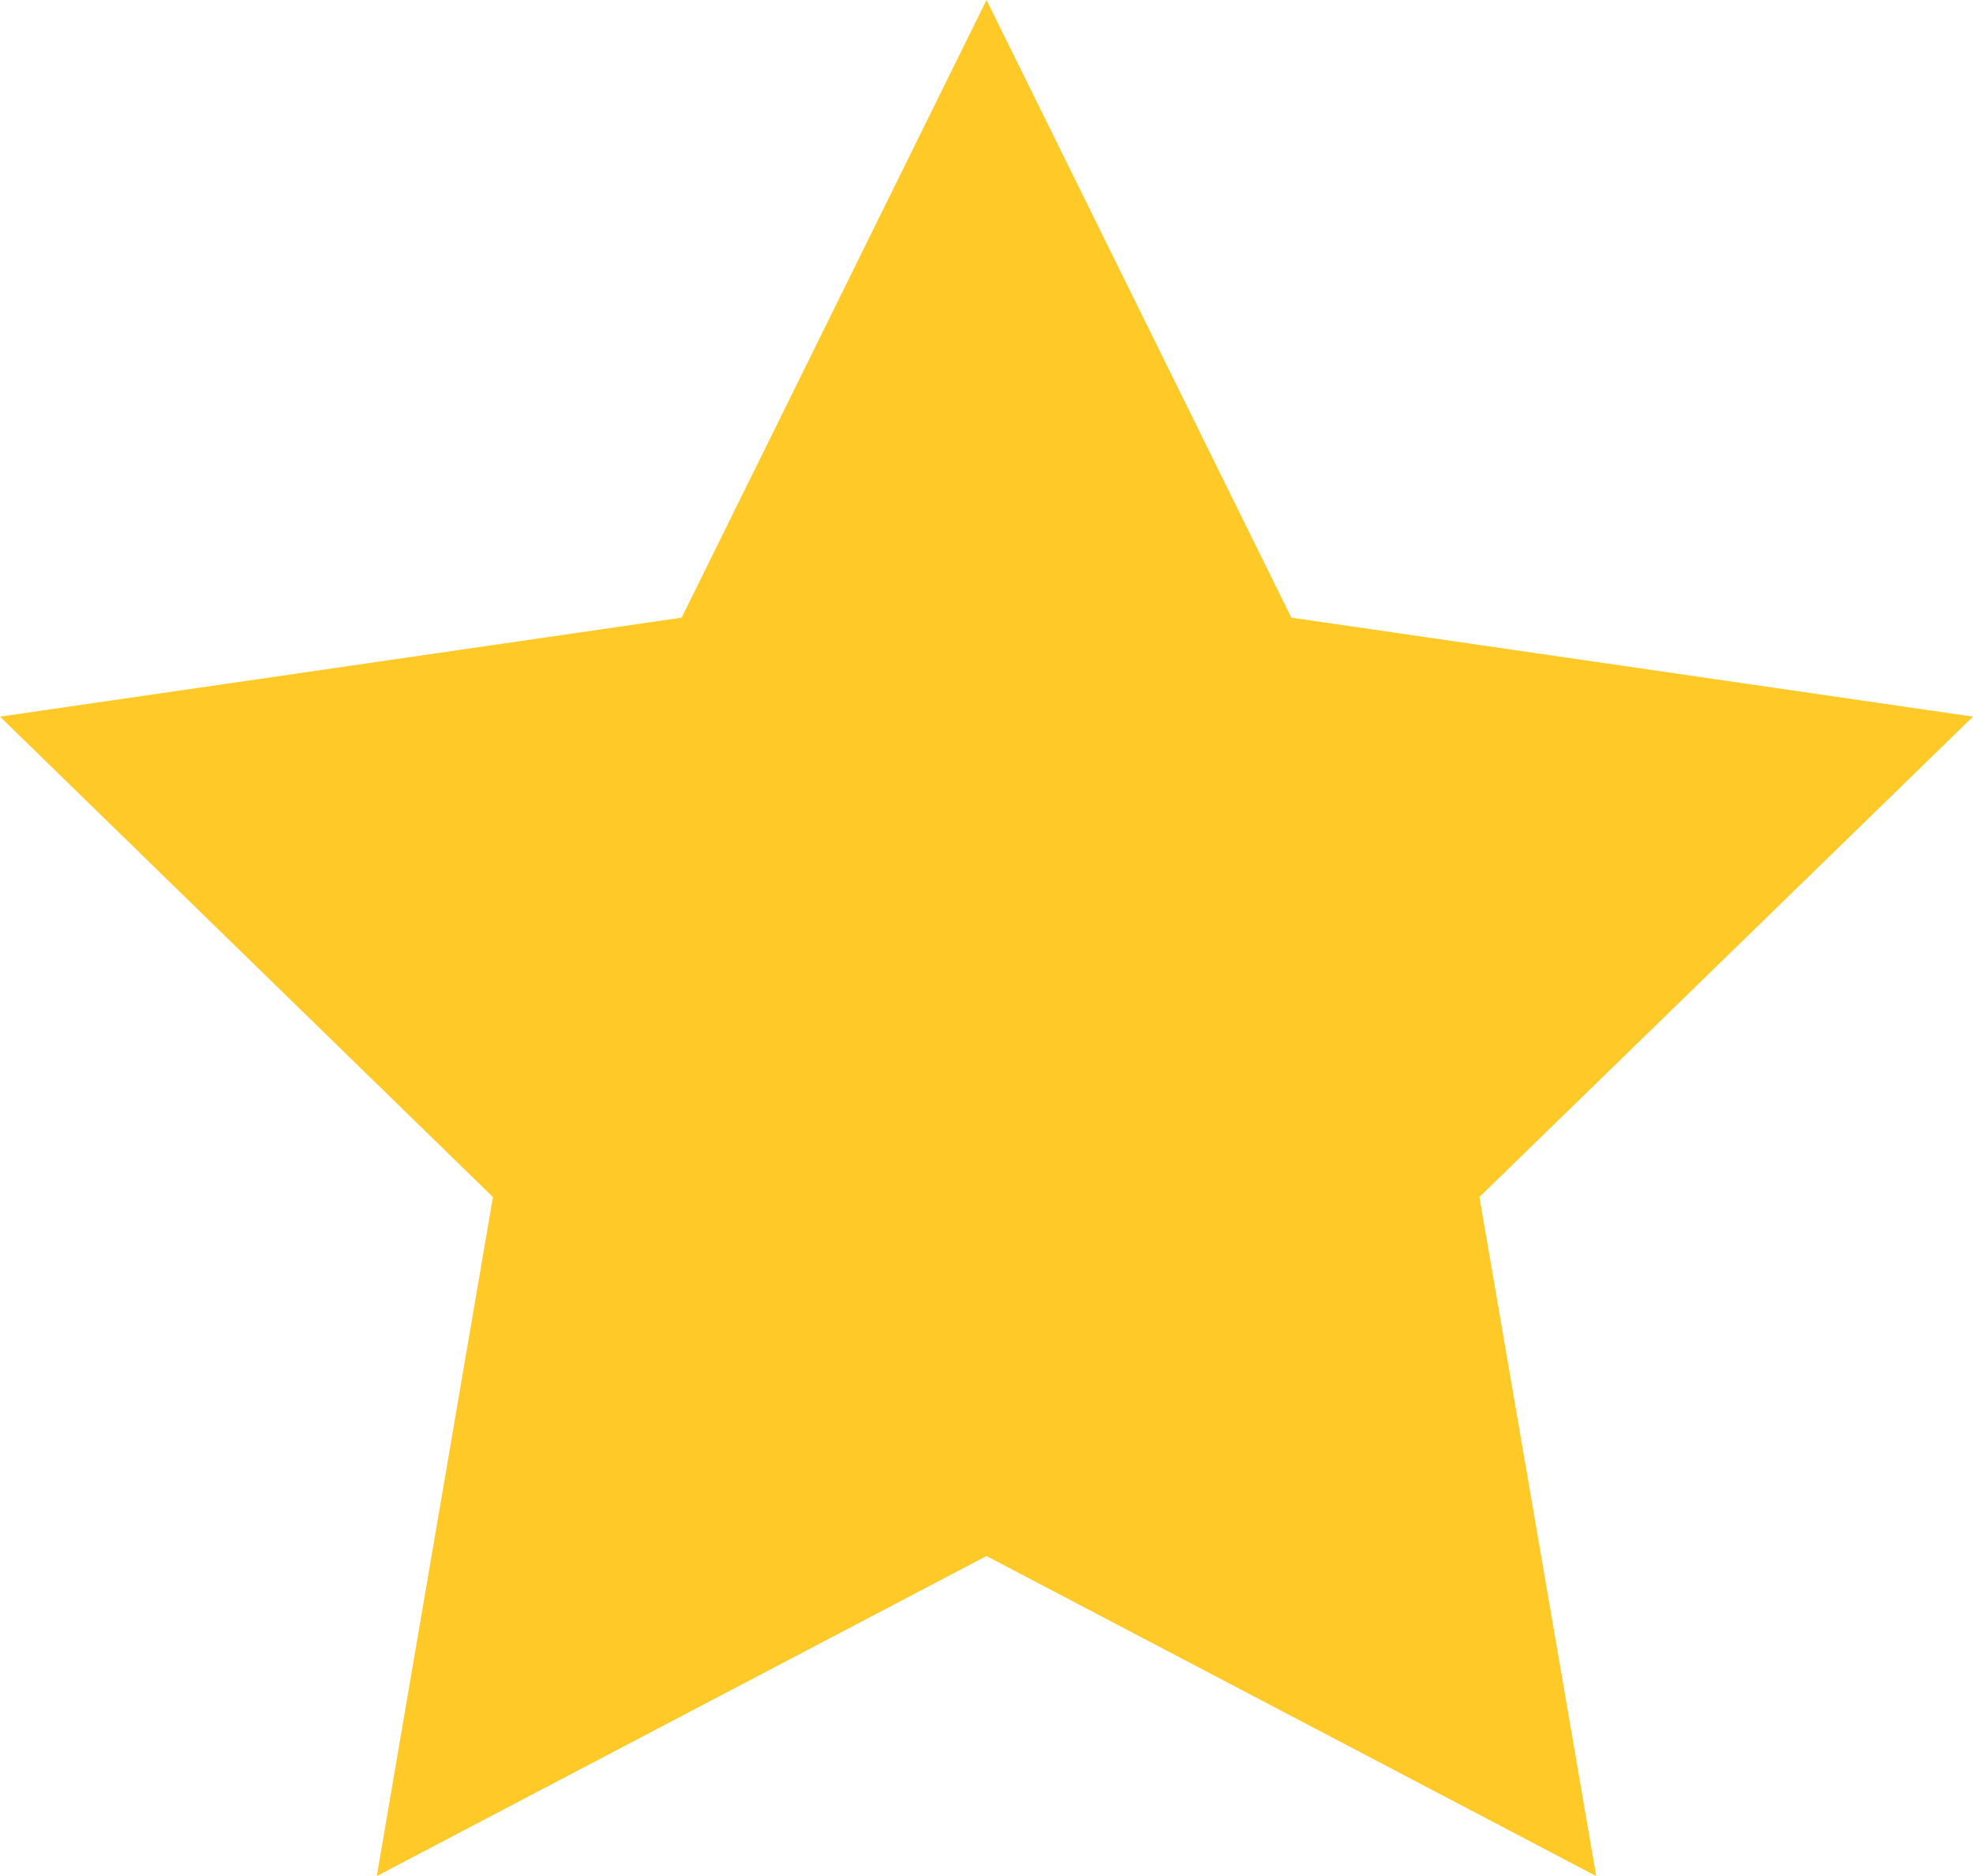 <svg id="icon-rating-star" xmlns="http://www.w3.org/2000/svg" viewBox="0 0 29.9 28.43"><defs><style>.color-1{fill:#ffca28;}</style></defs><title>Rating Star</title><polygon class="color-1" points="14.95 0 19.57 9.36 29.9 10.86 22.42 18.14 24.19 28.43 14.95 23.58 5.71 28.43 7.47 18.14 0 10.86 10.33 9.36 14.95 0"/></svg>